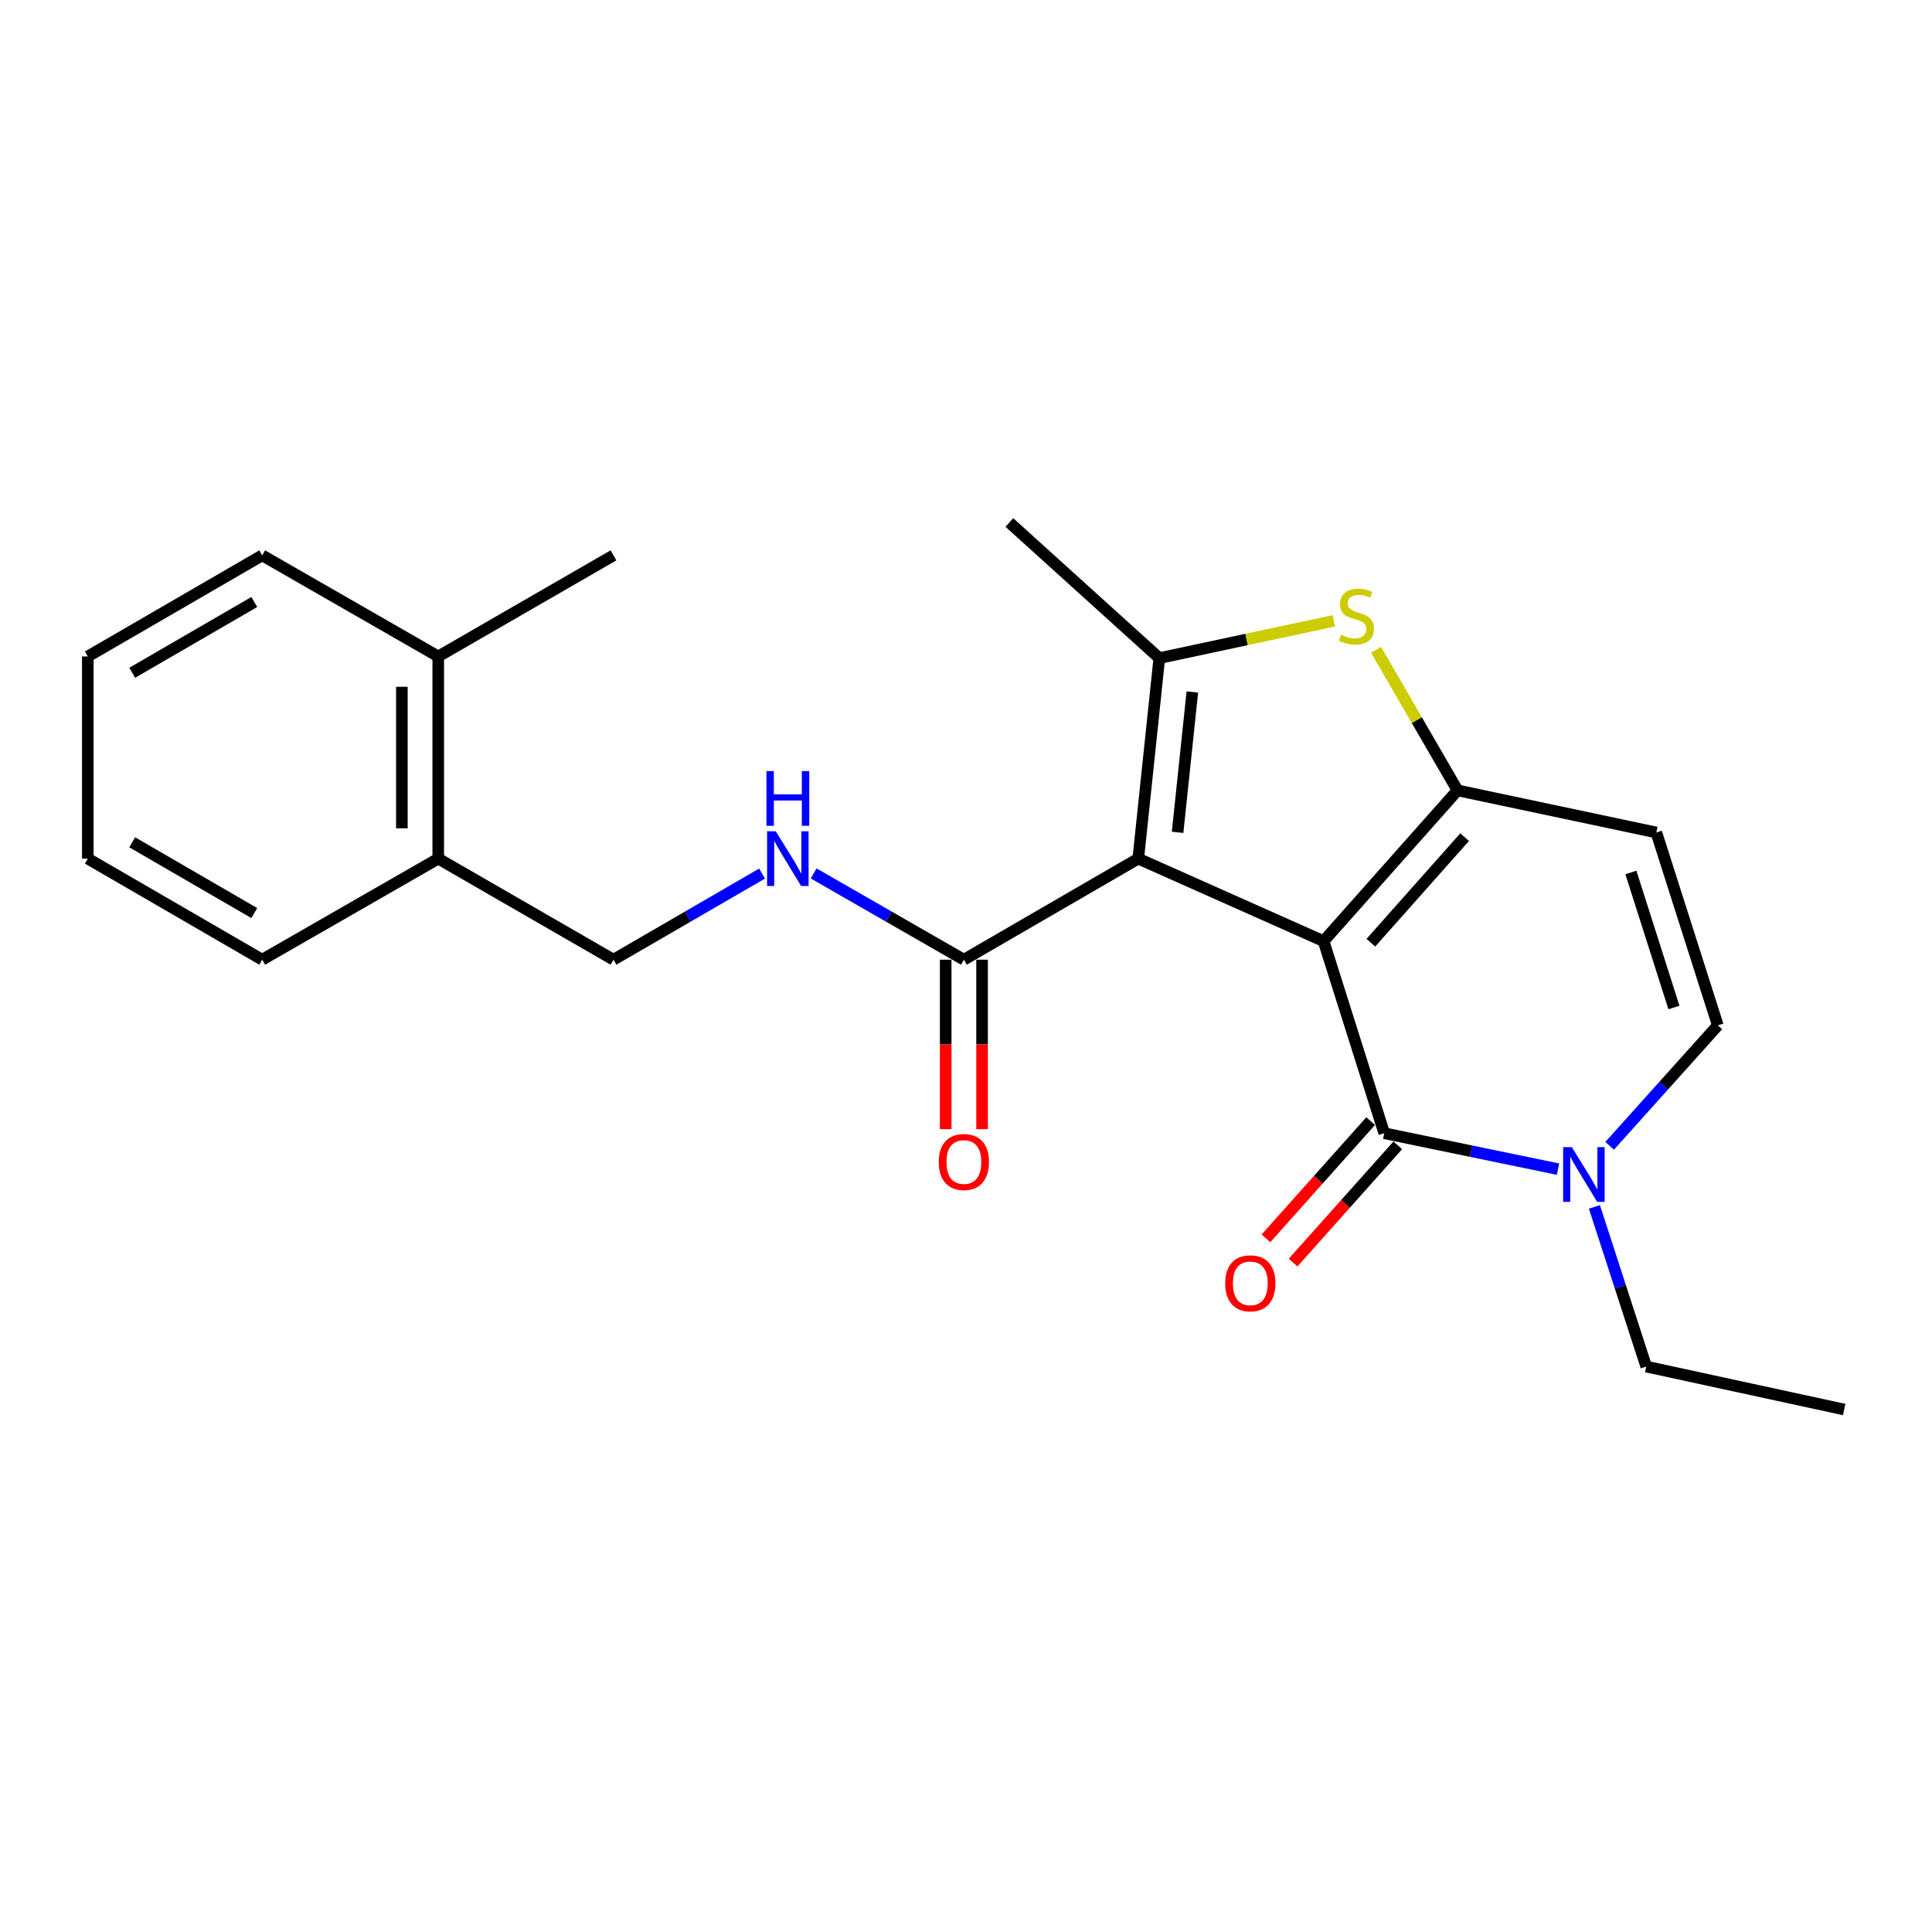 <?xml version='1.0' encoding='iso-8859-1'?>
<svg version='1.1' baseProfile='full'
              xmlns='http://www.w3.org/2000/svg'
                      xmlns:rdkit='http://www.rdkit.org/xml'
                      xmlns:xlink='http://www.w3.org/1999/xlink'
                  xml:space='preserve'
width='1000px' height='1000px' viewBox='0 0 1000 1000'>
<!-- END OF HEADER -->
<rect style='opacity:1.0;fill:#FFFFFF;stroke:none' width='1000' height='1000' x='0' y='0'> </rect>
<path class='bond-0' d='M 685.084,487.144 L 589.158,444.421' style='fill:none;fill-rule:evenodd;stroke:#000000;stroke-width:6px;stroke-linecap:butt;stroke-linejoin:miter;stroke-opacity:1' />
<path class='bond-1' d='M 685.084,487.144 L 754.408,409.095' style='fill:none;fill-rule:evenodd;stroke:#000000;stroke-width:6px;stroke-linecap:butt;stroke-linejoin:miter;stroke-opacity:1' />
<path class='bond-1' d='M 709.561,487.941 L 758.088,433.307' style='fill:none;fill-rule:evenodd;stroke:#000000;stroke-width:6px;stroke-linecap:butt;stroke-linejoin:miter;stroke-opacity:1' />
<path class='bond-2' d='M 685.084,487.144 L 716.477,586.553' style='fill:none;fill-rule:evenodd;stroke:#000000;stroke-width:6px;stroke-linecap:butt;stroke-linejoin:miter;stroke-opacity:1' />
<path class='bond-3' d='M 589.158,444.421 L 600.058,340.639' style='fill:none;fill-rule:evenodd;stroke:#000000;stroke-width:6px;stroke-linecap:butt;stroke-linejoin:miter;stroke-opacity:1' />
<path class='bond-3' d='M 609.52,430.821 L 617.15,358.173' style='fill:none;fill-rule:evenodd;stroke:#000000;stroke-width:6px;stroke-linecap:butt;stroke-linejoin:miter;stroke-opacity:1' />
<path class='bond-7' d='M 589.158,444.421 L 498.902,496.736' style='fill:none;fill-rule:evenodd;stroke:#000000;stroke-width:6px;stroke-linecap:butt;stroke-linejoin:miter;stroke-opacity:1' />
<path class='bond-4' d='M 754.408,409.095 L 733.319,372.711' style='fill:none;fill-rule:evenodd;stroke:#000000;stroke-width:6px;stroke-linecap:butt;stroke-linejoin:miter;stroke-opacity:1' />
<path class='bond-4' d='M 733.319,372.711 L 712.23,336.327' style='fill:none;fill-rule:evenodd;stroke:#CCCC00;stroke-width:6px;stroke-linecap:butt;stroke-linejoin:miter;stroke-opacity:1' />
<path class='bond-6' d='M 754.408,409.095 L 857.312,430.896' style='fill:none;fill-rule:evenodd;stroke:#000000;stroke-width:6px;stroke-linecap:butt;stroke-linejoin:miter;stroke-opacity:1' />
<path class='bond-5' d='M 716.477,586.553 L 761.459,595.851' style='fill:none;fill-rule:evenodd;stroke:#000000;stroke-width:6px;stroke-linecap:butt;stroke-linejoin:miter;stroke-opacity:1' />
<path class='bond-5' d='M 761.459,595.851 L 806.442,605.149' style='fill:none;fill-rule:evenodd;stroke:#0000FF;stroke-width:6px;stroke-linecap:butt;stroke-linejoin:miter;stroke-opacity:1' />
<path class='bond-10' d='M 709.455,580.282 L 682.355,610.626' style='fill:none;fill-rule:evenodd;stroke:#000000;stroke-width:6px;stroke-linecap:butt;stroke-linejoin:miter;stroke-opacity:1' />
<path class='bond-10' d='M 682.355,610.626 L 655.254,640.97' style='fill:none;fill-rule:evenodd;stroke:#FF0000;stroke-width:6px;stroke-linecap:butt;stroke-linejoin:miter;stroke-opacity:1' />
<path class='bond-10' d='M 723.499,592.825 L 696.399,623.168' style='fill:none;fill-rule:evenodd;stroke:#000000;stroke-width:6px;stroke-linecap:butt;stroke-linejoin:miter;stroke-opacity:1' />
<path class='bond-10' d='M 696.399,623.168 L 669.298,653.512' style='fill:none;fill-rule:evenodd;stroke:#FF0000;stroke-width:6px;stroke-linecap:butt;stroke-linejoin:miter;stroke-opacity:1' />
<path class='bond-15' d='M 600.058,340.639 L 522.439,270.436' style='fill:none;fill-rule:evenodd;stroke:#000000;stroke-width:6px;stroke-linecap:butt;stroke-linejoin:miter;stroke-opacity:1' />
<path class='bond-23' d='M 600.058,340.639 L 645.232,330.988' style='fill:none;fill-rule:evenodd;stroke:#000000;stroke-width:6px;stroke-linecap:butt;stroke-linejoin:miter;stroke-opacity:1' />
<path class='bond-23' d='M 645.232,330.988 L 690.405,321.336' style='fill:none;fill-rule:evenodd;stroke:#CCCC00;stroke-width:6px;stroke-linecap:butt;stroke-linejoin:miter;stroke-opacity:1' />
<path class='bond-8' d='M 833.154,593.07 L 861.149,561.902' style='fill:none;fill-rule:evenodd;stroke:#0000FF;stroke-width:6px;stroke-linecap:butt;stroke-linejoin:miter;stroke-opacity:1' />
<path class='bond-8' d='M 861.149,561.902 L 889.144,530.734' style='fill:none;fill-rule:evenodd;stroke:#000000;stroke-width:6px;stroke-linecap:butt;stroke-linejoin:miter;stroke-opacity:1' />
<path class='bond-16' d='M 825.265,624.687 L 838.678,666.011' style='fill:none;fill-rule:evenodd;stroke:#0000FF;stroke-width:6px;stroke-linecap:butt;stroke-linejoin:miter;stroke-opacity:1' />
<path class='bond-16' d='M 838.678,666.011 L 852.092,707.334' style='fill:none;fill-rule:evenodd;stroke:#000000;stroke-width:6px;stroke-linecap:butt;stroke-linejoin:miter;stroke-opacity:1' />
<path class='bond-24' d='M 857.312,430.896 L 889.144,530.734' style='fill:none;fill-rule:evenodd;stroke:#000000;stroke-width:6px;stroke-linecap:butt;stroke-linejoin:miter;stroke-opacity:1' />
<path class='bond-24' d='M 844.147,451.591 L 866.43,521.478' style='fill:none;fill-rule:evenodd;stroke:#000000;stroke-width:6px;stroke-linecap:butt;stroke-linejoin:miter;stroke-opacity:1' />
<path class='bond-9' d='M 498.902,496.736 L 460.028,474.416' style='fill:none;fill-rule:evenodd;stroke:#000000;stroke-width:6px;stroke-linecap:butt;stroke-linejoin:miter;stroke-opacity:1' />
<path class='bond-9' d='M 460.028,474.416 L 421.154,452.096' style='fill:none;fill-rule:evenodd;stroke:#0000FF;stroke-width:6px;stroke-linecap:butt;stroke-linejoin:miter;stroke-opacity:1' />
<path class='bond-11' d='M 489.487,496.736 L 489.487,540.588' style='fill:none;fill-rule:evenodd;stroke:#000000;stroke-width:6px;stroke-linecap:butt;stroke-linejoin:miter;stroke-opacity:1' />
<path class='bond-11' d='M 489.487,540.588 L 489.487,584.44' style='fill:none;fill-rule:evenodd;stroke:#FF0000;stroke-width:6px;stroke-linecap:butt;stroke-linejoin:miter;stroke-opacity:1' />
<path class='bond-11' d='M 508.316,496.736 L 508.316,540.588' style='fill:none;fill-rule:evenodd;stroke:#000000;stroke-width:6px;stroke-linecap:butt;stroke-linejoin:miter;stroke-opacity:1' />
<path class='bond-11' d='M 508.316,540.588 L 508.316,584.44' style='fill:none;fill-rule:evenodd;stroke:#FF0000;stroke-width:6px;stroke-linecap:butt;stroke-linejoin:miter;stroke-opacity:1' />
<path class='bond-12' d='M 394.439,452.158 L 355.985,474.447' style='fill:none;fill-rule:evenodd;stroke:#0000FF;stroke-width:6px;stroke-linecap:butt;stroke-linejoin:miter;stroke-opacity:1' />
<path class='bond-12' d='M 355.985,474.447 L 317.531,496.736' style='fill:none;fill-rule:evenodd;stroke:#000000;stroke-width:6px;stroke-linecap:butt;stroke-linejoin:miter;stroke-opacity:1' />
<path class='bond-13' d='M 317.531,496.736 L 226.835,444.421' style='fill:none;fill-rule:evenodd;stroke:#000000;stroke-width:6px;stroke-linecap:butt;stroke-linejoin:miter;stroke-opacity:1' />
<path class='bond-14' d='M 226.835,444.421 L 226.835,339.781' style='fill:none;fill-rule:evenodd;stroke:#000000;stroke-width:6px;stroke-linecap:butt;stroke-linejoin:miter;stroke-opacity:1' />
<path class='bond-14' d='M 208.006,428.725 L 208.006,355.477' style='fill:none;fill-rule:evenodd;stroke:#000000;stroke-width:6px;stroke-linecap:butt;stroke-linejoin:miter;stroke-opacity:1' />
<path class='bond-17' d='M 226.835,444.421 L 135.711,496.736' style='fill:none;fill-rule:evenodd;stroke:#000000;stroke-width:6px;stroke-linecap:butt;stroke-linejoin:miter;stroke-opacity:1' />
<path class='bond-18' d='M 226.835,339.781 L 317.531,287.456' style='fill:none;fill-rule:evenodd;stroke:#000000;stroke-width:6px;stroke-linecap:butt;stroke-linejoin:miter;stroke-opacity:1' />
<path class='bond-19' d='M 226.835,339.781 L 135.711,287.456' style='fill:none;fill-rule:evenodd;stroke:#000000;stroke-width:6px;stroke-linecap:butt;stroke-linejoin:miter;stroke-opacity:1' />
<path class='bond-20' d='M 852.092,707.334 L 954.545,729.564' style='fill:none;fill-rule:evenodd;stroke:#000000;stroke-width:6px;stroke-linecap:butt;stroke-linejoin:miter;stroke-opacity:1' />
<path class='bond-21' d='M 135.711,496.736 L 45.455,444.421' style='fill:none;fill-rule:evenodd;stroke:#000000;stroke-width:6px;stroke-linecap:butt;stroke-linejoin:miter;stroke-opacity:1' />
<path class='bond-21' d='M 131.615,472.598 L 68.436,435.978' style='fill:none;fill-rule:evenodd;stroke:#000000;stroke-width:6px;stroke-linecap:butt;stroke-linejoin:miter;stroke-opacity:1' />
<path class='bond-25' d='M 135.711,287.456 L 45.455,339.781' style='fill:none;fill-rule:evenodd;stroke:#000000;stroke-width:6px;stroke-linecap:butt;stroke-linejoin:miter;stroke-opacity:1' />
<path class='bond-25' d='M 131.616,311.595 L 68.437,348.223' style='fill:none;fill-rule:evenodd;stroke:#000000;stroke-width:6px;stroke-linecap:butt;stroke-linejoin:miter;stroke-opacity:1' />
<path class='bond-22' d='M 45.455,444.421 L 45.455,339.781' style='fill:none;fill-rule:evenodd;stroke:#000000;stroke-width:6px;stroke-linecap:butt;stroke-linejoin:miter;stroke-opacity:1' />
<path  class='atom-5' d='M 694.093 328.559
Q 694.413 328.679, 695.733 329.239
Q 697.053 329.799, 698.493 330.159
Q 699.973 330.479, 701.413 330.479
Q 704.093 330.479, 705.653 329.199
Q 707.213 327.879, 707.213 325.599
Q 707.213 324.039, 706.413 323.079
Q 705.653 322.119, 704.453 321.599
Q 703.253 321.079, 701.253 320.479
Q 698.733 319.719, 697.213 318.999
Q 695.733 318.279, 694.653 316.759
Q 693.613 315.239, 693.613 312.679
Q 693.613 309.119, 696.013 306.919
Q 698.453 304.719, 703.253 304.719
Q 706.533 304.719, 710.253 306.279
L 709.333 309.359
Q 705.933 307.959, 703.373 307.959
Q 700.613 307.959, 699.093 309.119
Q 697.573 310.239, 697.613 312.199
Q 697.613 313.719, 698.373 314.639
Q 699.173 315.559, 700.293 316.079
Q 701.453 316.599, 703.373 317.199
Q 705.933 317.999, 707.453 318.799
Q 708.973 319.599, 710.053 321.239
Q 711.173 322.839, 711.173 325.599
Q 711.173 329.519, 708.533 331.639
Q 705.933 333.719, 701.573 333.719
Q 699.053 333.719, 697.133 333.159
Q 695.253 332.639, 693.013 331.719
L 694.093 328.559
' fill='#CCCC00'/>
<path  class='atom-6' d='M 813.56 593.754
L 822.84 608.754
Q 823.76 610.234, 825.24 612.914
Q 826.72 615.594, 826.8 615.754
L 826.8 593.754
L 830.56 593.754
L 830.56 622.074
L 826.68 622.074
L 816.72 605.674
Q 815.56 603.754, 814.32 601.554
Q 813.12 599.354, 812.76 598.674
L 812.76 622.074
L 809.08 622.074
L 809.08 593.754
L 813.56 593.754
' fill='#0000FF'/>
<path  class='atom-10' d='M 401.527 430.261
L 410.807 445.261
Q 411.727 446.741, 413.207 449.421
Q 414.687 452.101, 414.767 452.261
L 414.767 430.261
L 418.527 430.261
L 418.527 458.581
L 414.647 458.581
L 404.687 442.181
Q 403.527 440.261, 402.287 438.061
Q 401.087 435.861, 400.727 435.181
L 400.727 458.581
L 397.047 458.581
L 397.047 430.261
L 401.527 430.261
' fill='#0000FF'/>
<path  class='atom-10' d='M 396.707 399.109
L 400.547 399.109
L 400.547 411.149
L 415.027 411.149
L 415.027 399.109
L 418.867 399.109
L 418.867 427.429
L 415.027 427.429
L 415.027 414.349
L 400.547 414.349
L 400.547 427.429
L 396.707 427.429
L 396.707 399.109
' fill='#0000FF'/>
<path  class='atom-11' d='M 634.163 664.242
Q 634.163 657.442, 637.523 653.642
Q 640.883 649.842, 647.163 649.842
Q 653.443 649.842, 656.803 653.642
Q 660.163 657.442, 660.163 664.242
Q 660.163 671.122, 656.763 675.042
Q 653.363 678.922, 647.163 678.922
Q 640.923 678.922, 637.523 675.042
Q 634.163 671.162, 634.163 664.242
M 647.163 675.722
Q 651.483 675.722, 653.803 672.842
Q 656.163 669.922, 656.163 664.242
Q 656.163 658.682, 653.803 655.882
Q 651.483 653.042, 647.163 653.042
Q 642.843 653.042, 640.483 655.842
Q 638.163 658.642, 638.163 664.242
Q 638.163 669.962, 640.483 672.842
Q 642.843 675.722, 647.163 675.722
' fill='#FF0000'/>
<path  class='atom-12' d='M 485.902 601.456
Q 485.902 594.656, 489.262 590.856
Q 492.622 587.056, 498.902 587.056
Q 505.182 587.056, 508.542 590.856
Q 511.902 594.656, 511.902 601.456
Q 511.902 608.336, 508.502 612.256
Q 505.102 616.136, 498.902 616.136
Q 492.662 616.136, 489.262 612.256
Q 485.902 608.376, 485.902 601.456
M 498.902 612.936
Q 503.222 612.936, 505.542 610.056
Q 507.902 607.136, 507.902 601.456
Q 507.902 595.896, 505.542 593.096
Q 503.222 590.256, 498.902 590.256
Q 494.582 590.256, 492.222 593.056
Q 489.902 595.856, 489.902 601.456
Q 489.902 607.176, 492.222 610.056
Q 494.582 612.936, 498.902 612.936
' fill='#FF0000'/>
</svg>
